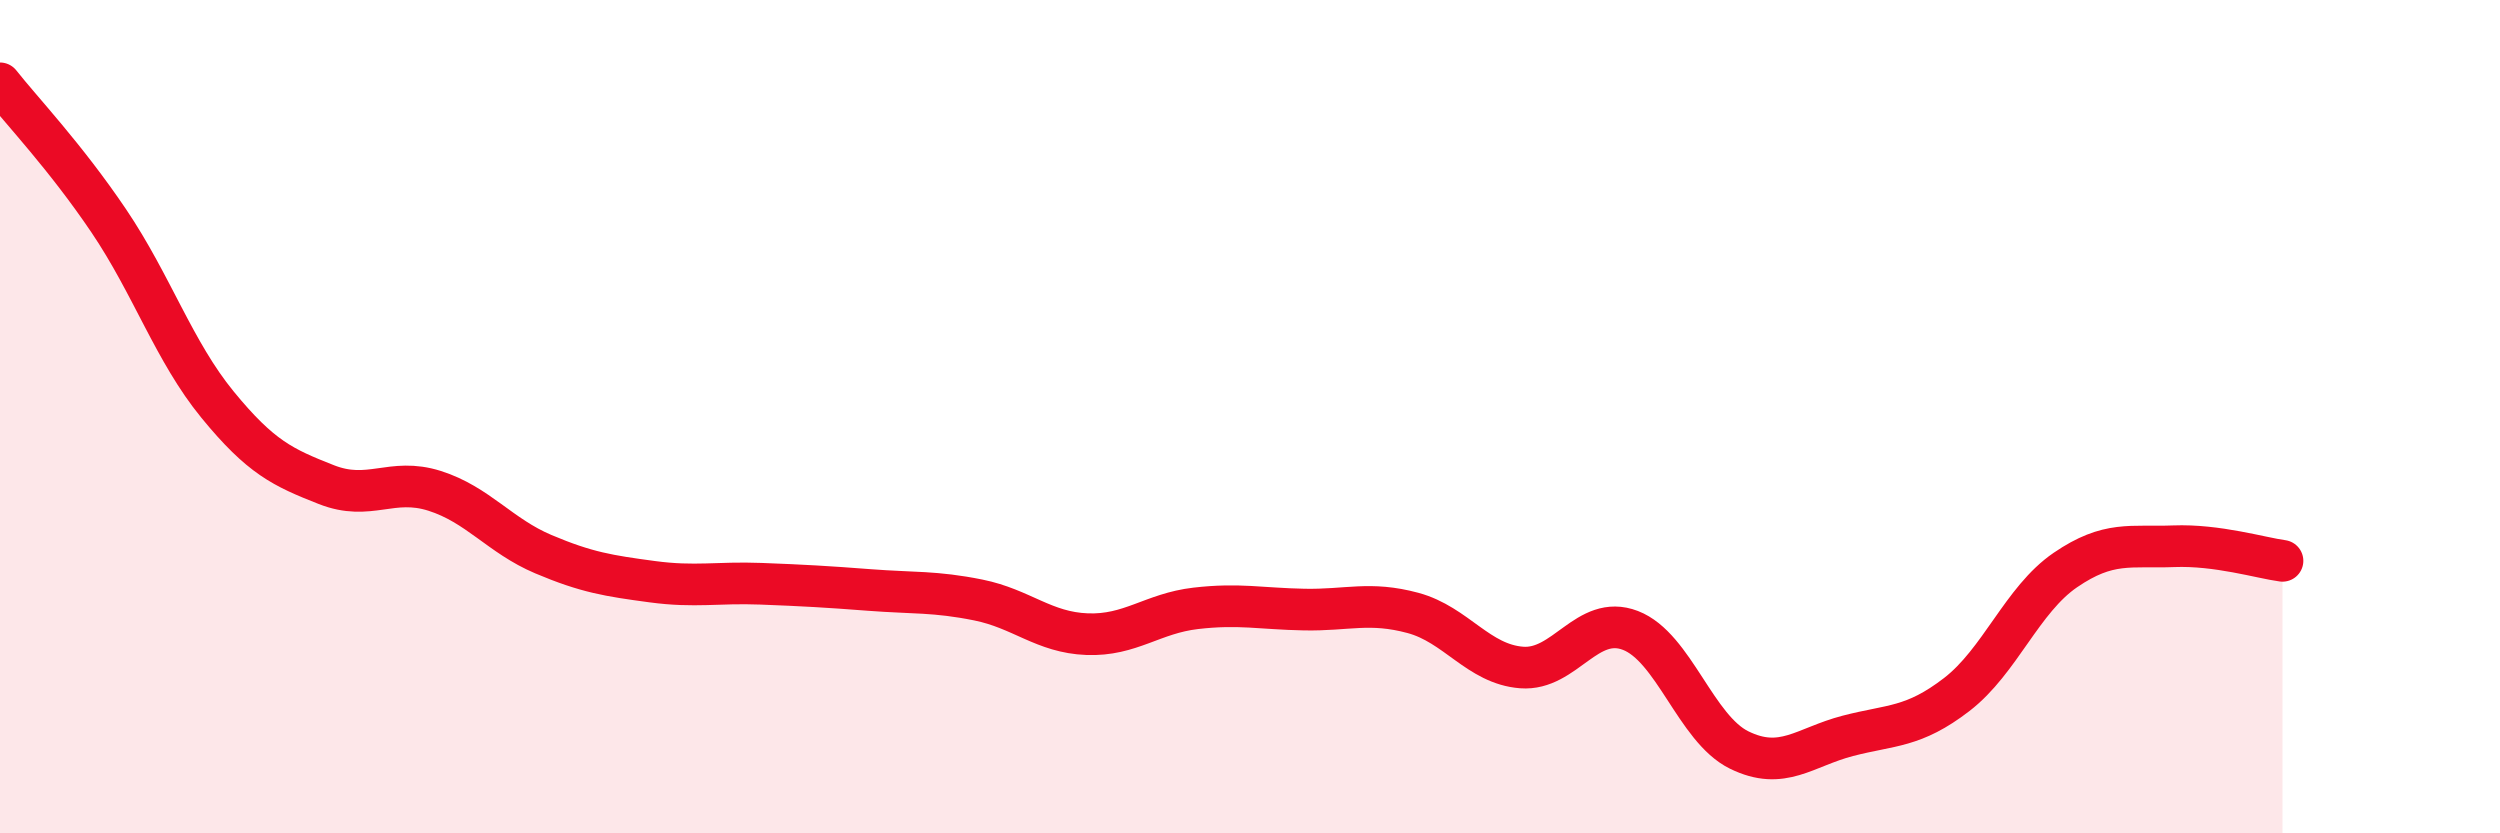 
    <svg width="60" height="20" viewBox="0 0 60 20" xmlns="http://www.w3.org/2000/svg">
      <path
        d="M 0,2 C 0.52,2.66 1.57,3.76 2.61,5.3 C 3.65,6.84 4.18,8.44 5.22,9.71 C 6.26,10.98 6.79,11.22 7.83,11.63 C 8.87,12.04 9.39,11.45 10.43,11.78 C 11.47,12.11 12,12.86 13.04,13.3 C 14.08,13.74 14.61,13.82 15.65,13.96 C 16.69,14.1 17.22,13.97 18.26,14.01 C 19.3,14.05 19.83,14.08 20.87,14.16 C 21.91,14.24 22.44,14.19 23.48,14.4 C 24.52,14.61 25.05,15.18 26.09,15.22 C 27.13,15.26 27.66,14.72 28.7,14.6 C 29.74,14.48 30.26,14.61 31.3,14.63 C 32.34,14.65 32.87,14.43 33.91,14.71 C 34.95,14.99 35.48,15.94 36.52,16.02 C 37.56,16.1 38.09,14.73 39.13,15.13 C 40.17,15.53 40.7,17.49 41.74,18 C 42.78,18.51 43.31,17.93 44.35,17.66 C 45.39,17.39 45.92,17.47 46.96,16.67 C 48,15.87 48.53,14.39 49.57,13.68 C 50.61,12.97 51.13,13.15 52.17,13.11 C 53.21,13.07 54.26,13.39 54.78,13.46L54.78 20L0 20Z"
        fill="#EB0A25"
        opacity="0.1"
        stroke-linecap="round"
        stroke-linejoin="round"
      />
      <path
        d="M 0,2 C 0.52,2.66 1.57,3.76 2.61,5.3 C 3.65,6.84 4.18,8.44 5.22,9.71 C 6.26,10.98 6.79,11.22 7.83,11.63 C 8.87,12.04 9.39,11.45 10.43,11.78 C 11.47,12.11 12,12.86 13.04,13.3 C 14.08,13.74 14.61,13.82 15.65,13.96 C 16.69,14.1 17.22,13.97 18.26,14.01 C 19.3,14.05 19.83,14.08 20.87,14.16 C 21.91,14.24 22.44,14.19 23.48,14.4 C 24.52,14.61 25.05,15.18 26.09,15.22 C 27.13,15.26 27.66,14.72 28.7,14.6 C 29.74,14.48 30.26,14.61 31.3,14.63 C 32.34,14.65 32.87,14.43 33.91,14.71 C 34.95,14.99 35.48,15.94 36.52,16.02 C 37.56,16.1 38.09,14.73 39.13,15.13 C 40.17,15.53 40.7,17.49 41.74,18 C 42.78,18.51 43.31,17.93 44.35,17.66 C 45.39,17.39 45.92,17.47 46.96,16.67 C 48,15.87 48.53,14.39 49.57,13.68 C 50.61,12.97 51.13,13.15 52.17,13.11 C 53.21,13.07 54.26,13.39 54.78,13.46"
        stroke="#EB0A25"
        stroke-width="1"
        fill="none"
        stroke-linecap="round"
        stroke-linejoin="round"
      />
    </svg>
  